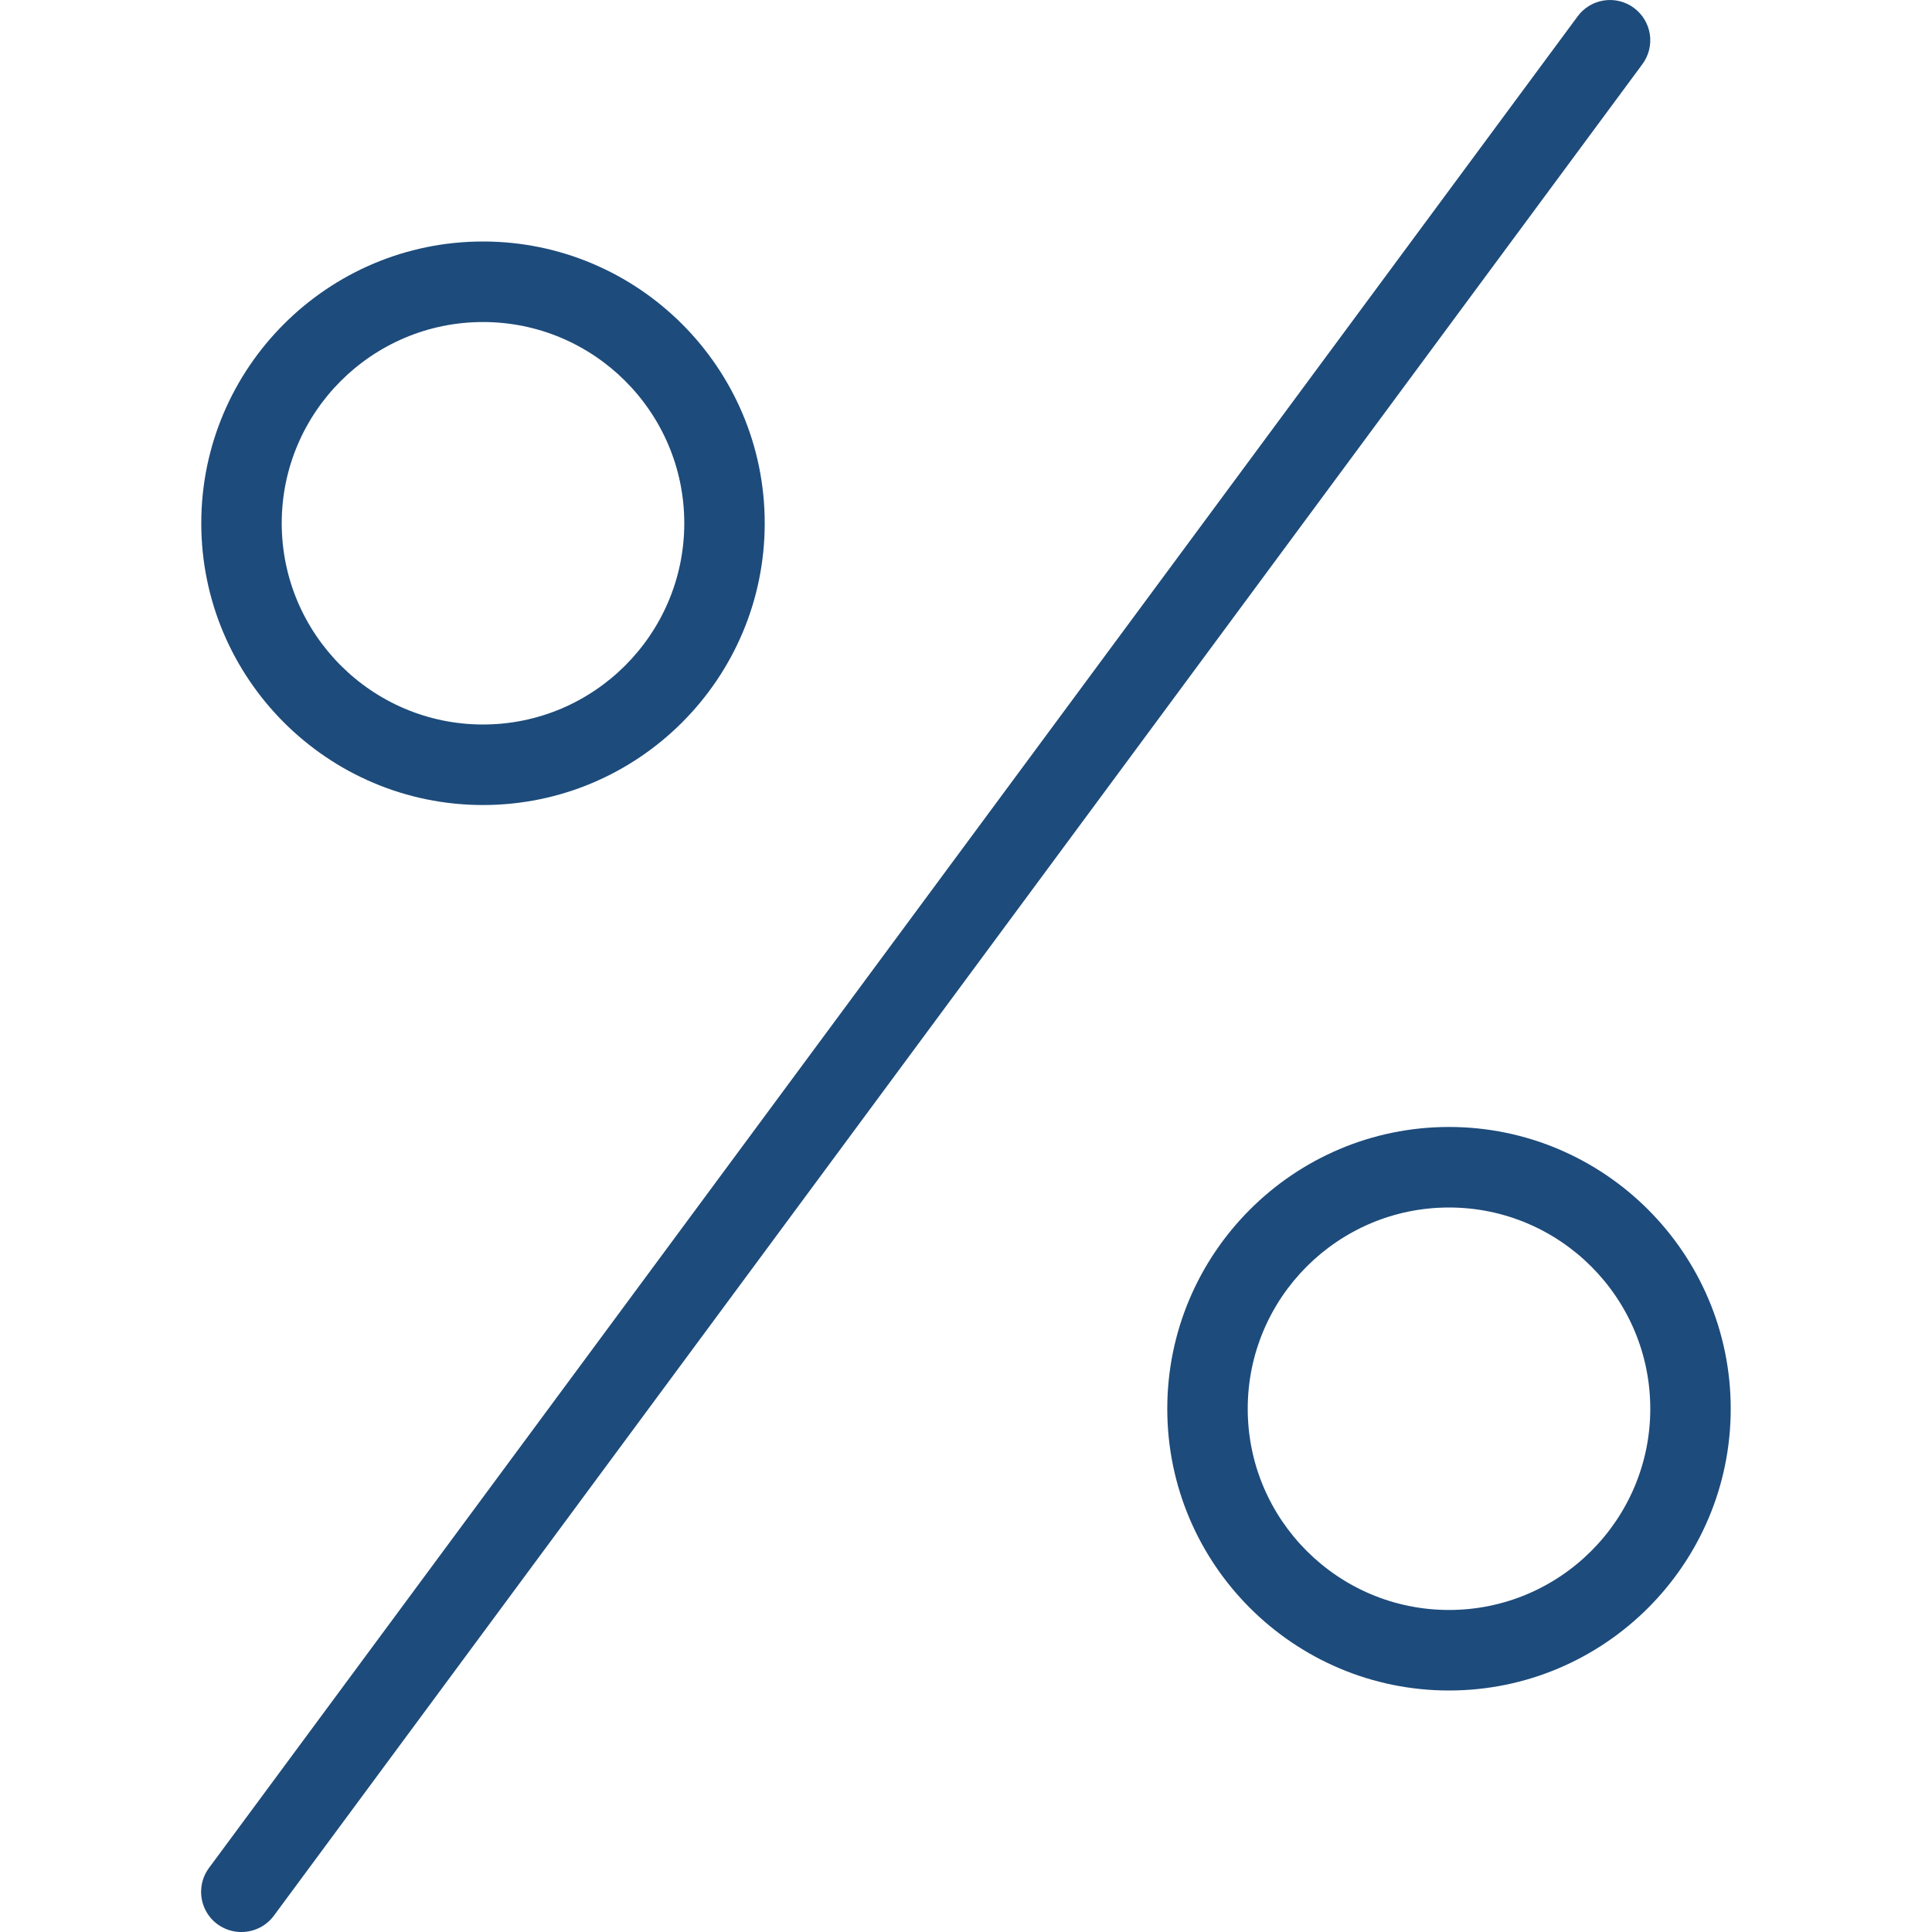 <svg width="22" height="22" viewBox="0 0 22 22" fill="none" xmlns="http://www.w3.org/2000/svg">
<g clip-path="url(#clip0)">
<path d="M5.5 9.167C3.731 9.167 2.292 7.728 2.292 5.958C2.292 4.189 3.731 2.75 5.5 2.75C7.269 2.75 8.708 4.189 8.708 5.958C8.708 7.728 7.269 9.167 5.5 9.167ZM5.5 3.667C4.236 3.667 3.208 4.695 3.208 5.958C3.208 7.221 4.236 8.25 5.5 8.25C6.764 8.25 7.792 7.221 7.792 5.958C7.792 4.695 6.764 3.667 5.5 3.667Z" fill="#1D4B7B"/>
<path d="M16.5 19.25C14.731 19.25 13.292 17.811 13.292 16.042C13.292 14.273 14.731 12.833 16.5 12.833C18.269 12.833 19.708 14.273 19.708 16.042C19.708 17.811 18.269 19.25 16.5 19.25ZM16.5 13.75C15.236 13.75 14.208 14.778 14.208 16.042C14.208 17.305 15.236 18.333 16.5 18.333C17.764 18.333 18.792 17.305 18.792 16.042C18.792 14.778 17.764 13.75 16.5 13.75Z" fill="#1D4B7B"/>
<path d="M2.75 22C2.665 22.001 2.581 21.977 2.509 21.933C2.436 21.889 2.377 21.825 2.339 21.749C2.301 21.673 2.284 21.588 2.292 21.503C2.299 21.418 2.33 21.337 2.381 21.269L17.965 0.186C18.037 0.088 18.145 0.023 18.266 0.005C18.386 -0.013 18.508 0.018 18.606 0.09C18.704 0.163 18.769 0.271 18.787 0.391C18.805 0.511 18.774 0.634 18.702 0.731L3.118 21.815C3.076 21.872 3.02 21.919 2.956 21.951C2.892 21.983 2.822 22 2.75 22Z" fill="#1D4B7B"/>
</g>
<defs>
<clipPath id="clip0">
<rect width="22" height="22" fill="white"/>
</clipPath>
</defs>
</svg>
